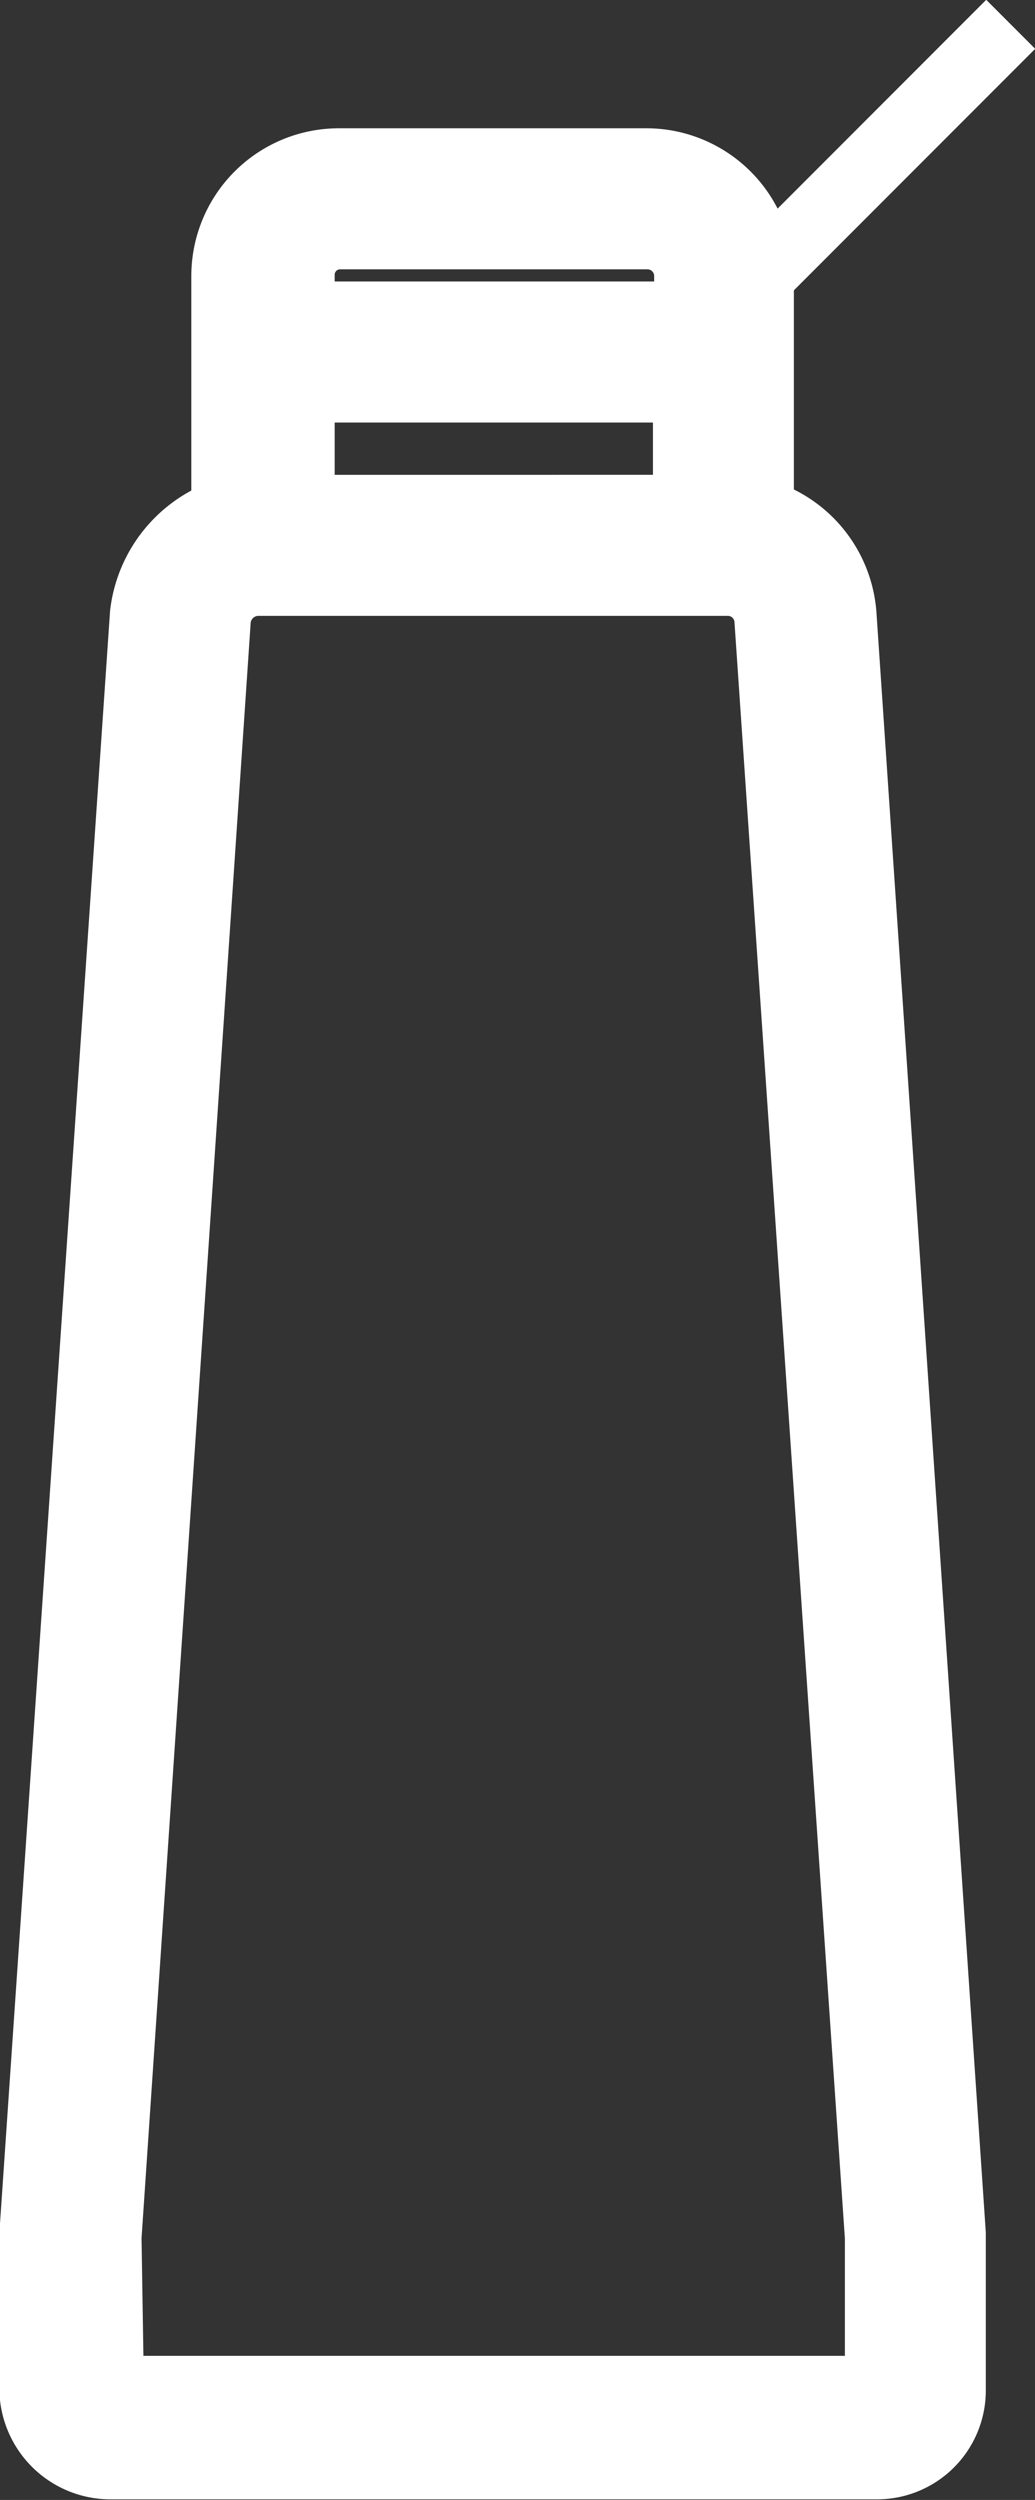 <?xml version="1.0" encoding="UTF-8"?> <svg xmlns="http://www.w3.org/2000/svg" viewBox="0 0 8.52 20.56"><rect x="0" y="0" width="8.52" height="20.56" fill="#333333" stroke="none"/> <defs> <style>.cls-1{fill:#fff;}.cls-1,.cls-2{stroke:#fff;stroke-miterlimit:10;stroke-width:0.57px;}.cls-2{fill:none;}</style> </defs> <title>Ресурс 2</title> <g id="Слой_2" data-name="Слой 2"> <g id="Слой_1-2" data-name="Слой 1"> <g id="Слой_1-2-2" data-name="Слой 1-2"> <path class="cls-1" d="M.9,20.27H7.22a.61.61,0,0,0,.61-.61h0V18.37L6.93,5.05a.94.94,0,0,0-.68-.83V2.27a.93.93,0,0,0-.92-.93H2.79a.93.93,0,0,0-.93.93h0V4.22a1,1,0,0,0-.67.83L.28,18.37v1.29A.63.63,0,0,0,.9,20.27ZM2.47,4.19v-1H5.66v1Zm.32-2.26H5.33a.34.34,0,0,1,.34.34h0V2.6H2.47V2.27A.33.33,0,0,1,2.79,1.93ZM.88,18.4l.9-13.31a.35.35,0,0,1,.34-.31H6a.34.34,0,0,1,.33.31L7.24,18.4v1.26H.9Z"></path> <line class="cls-2" x1="5.85" y1="2.67" x2="8.32" y2="0.2"></line> </g> </g> </g> </svg> 